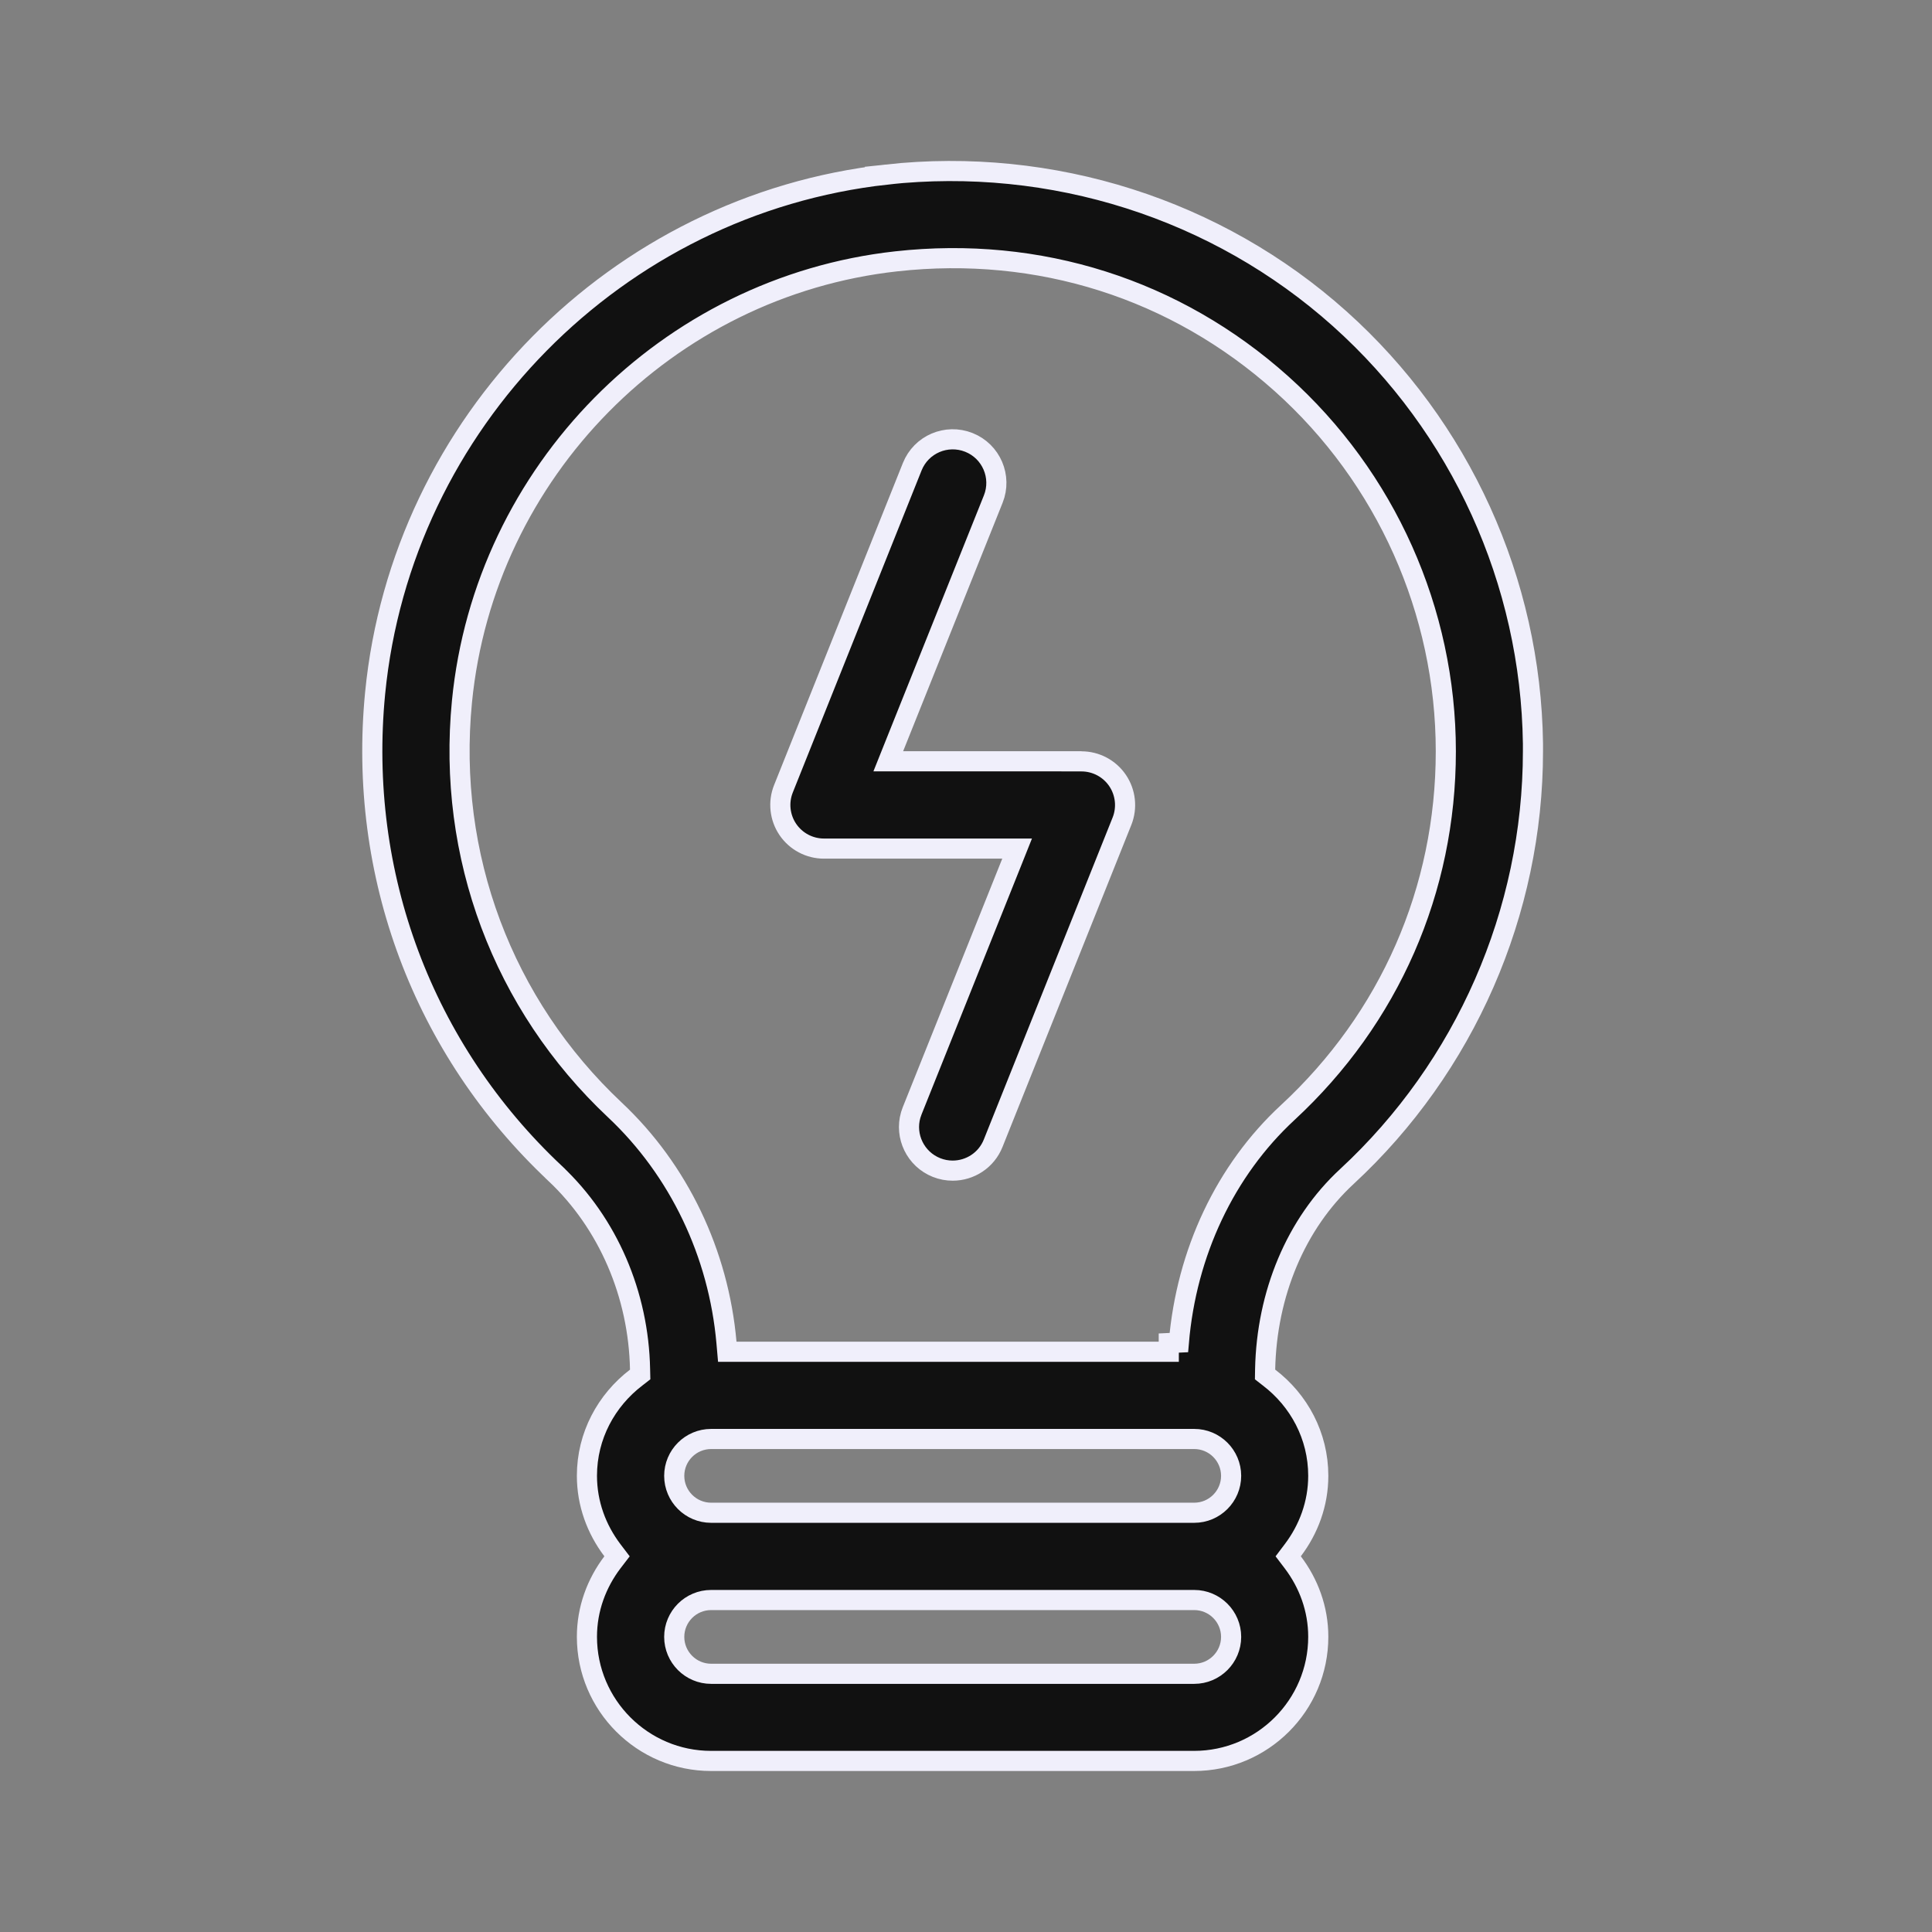 <svg width="48" height="48" viewBox="0 0 48 48" fill="none" xmlns="http://www.w3.org/2000/svg">
<rect x="0" y="0" width="48" height="48" fill="#808080" stroke="none"/>
<path d="M22.027 4.336C26.133 3.887 30.236 5.19 33.284 7.919C36.29 10.61 38.033 14.45 38.086 18.476V18.663C38.086 22.659 36.402 26.511 33.463 29.23C32.192 30.405 31.47 32.151 31.432 34.022L31.43 34.148L31.53 34.226C32.27 34.79 32.752 35.67 32.752 36.665C32.752 37.359 32.512 37.996 32.119 38.515L32.005 38.666L32.119 38.816C32.512 39.335 32.752 39.972 32.752 40.666C32.752 42.367 31.367 43.75 29.668 43.75H17.666C15.967 43.75 14.582 42.366 14.582 40.666C14.582 39.972 14.822 39.335 15.215 38.816L15.33 38.666L15.215 38.515C14.822 37.996 14.582 37.359 14.582 36.665C14.582 35.67 15.065 34.792 15.805 34.226L15.905 34.148L15.902 34.022C15.866 32.165 15.112 30.395 13.792 29.154V29.153C10.51 26.072 8.881 21.722 9.32 17.22C9.978 10.498 15.322 5.079 22.028 4.337L22.027 4.336ZM17.668 39.752C17.161 39.752 16.751 40.164 16.751 40.668C16.751 41.172 17.161 41.585 17.668 41.585H29.67C30.177 41.585 30.587 41.172 30.587 40.668C30.587 40.164 30.177 39.752 29.67 39.752H17.668ZM17.668 35.751C17.161 35.751 16.751 36.163 16.751 36.667C16.751 37.171 17.161 37.584 17.668 37.584H29.67C30.177 37.584 30.587 37.171 30.587 36.667C30.587 36.163 30.177 35.751 29.67 35.751H17.668ZM31.839 9.535C29.208 7.18 25.812 6.1 22.267 6.493C16.571 7.123 12.035 11.723 11.477 17.432C11.104 21.257 12.489 24.956 15.276 27.576C16.867 29.07 17.854 31.143 18.049 33.355L18.069 33.584H29.038V33.368L29.288 33.356C29.477 31.122 30.443 29.075 31.992 27.642C34.525 25.299 35.921 22.109 35.921 18.667C35.921 15.187 34.434 11.86 31.839 9.535Z" fill="#111111" stroke="#F0EFFB" stroke-width="0.5"/>
<path d="M22.664 11.596C22.886 11.04 23.515 10.77 24.073 10.992C24.629 11.214 24.899 11.845 24.677 12.4L22.206 18.571L22.069 18.914H26.619V18.916H26.869C27.228 18.916 27.564 19.094 27.766 19.392C27.967 19.689 28.008 20.068 27.876 20.401L24.675 28.403C24.506 28.827 24.1 29.084 23.669 29.084C23.535 29.084 23.4 29.06 23.267 29.007C22.745 28.799 22.474 28.231 22.626 27.703L22.662 27.599L25.133 21.426L25.27 21.083H20.47C20.111 21.083 19.775 20.905 19.573 20.607C19.372 20.31 19.331 19.931 19.464 19.598L22.664 11.596Z" fill="#111111" stroke="#F0EFFB" stroke-width="0.5"/>
</svg>
